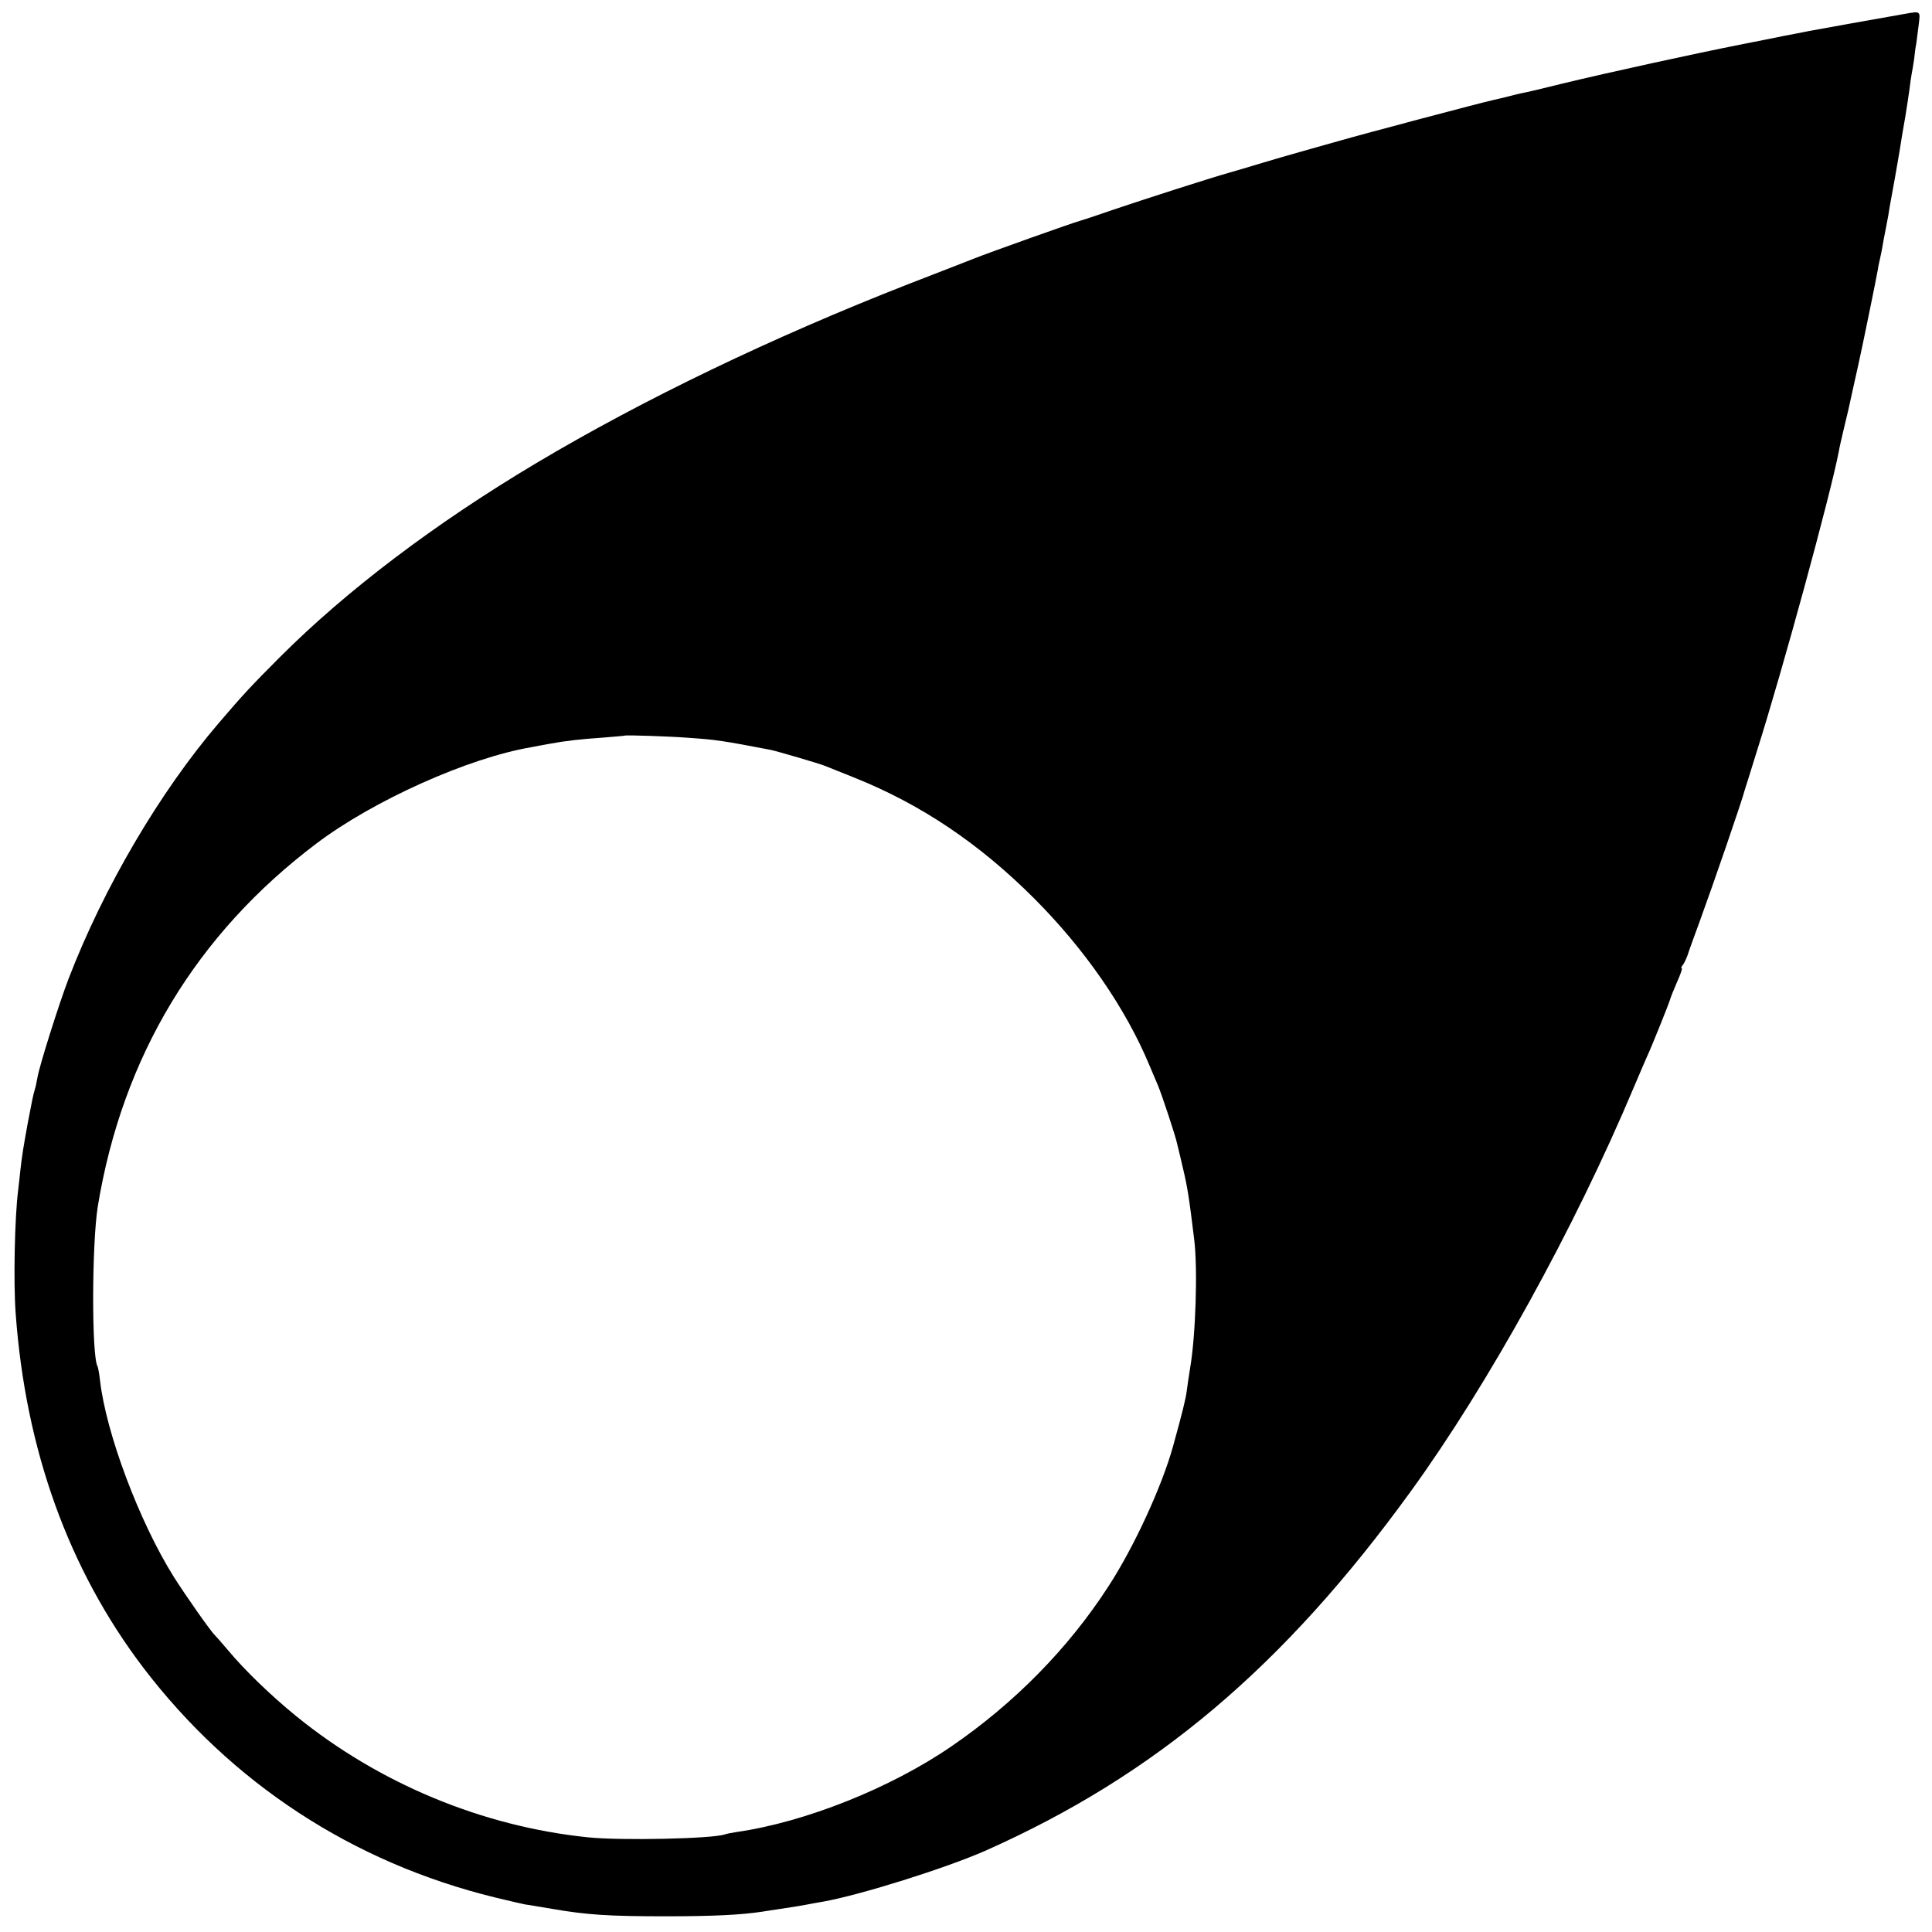 <svg version="1" xmlns="http://www.w3.org/2000/svg" width="1066.667" height="1066.667" viewBox="0 0 800 800"><path d="M789 5.7c-12 2.1-36 6.4-38 6.8-1.4.2-7 1.4-12.5 2.4-5.5 1.1-11.3 2.3-13 2.6-1.6.3-4.1.8-5.5 1.1-17.8 3.5-54 11.4-73 16-8 2-15.6 3.8-17 4-1.4.3-4.3 1-6.5 1.6-2.2.5-4.7 1.1-5.5 1.3-3.1.6-53 13.8-63 16.7-5.8 1.6-13.4 3.8-17 4.8-3.6 1-10.5 3-15.5 4.5-4.9 1.5-11 3.3-13.5 4-7.9 2.2-36.1 11.3-48.5 15.5-6.6 2.3-12.7 4.3-13.5 4.5-2.4.6-37 12.9-43.5 15.5-1.1.4-13.2 5.2-27 10.5-56.8 22.2-110.2 47.9-154.5 74.3-41.8 24.9-78.4 52.6-106 80.2-12 12-15.5 15.8-25.5 27.5-24.3 28.4-47.5 67.9-62 105.5-3.8 9.8-12.2 36.3-13 41.2-.3 1.8-.8 4.1-1.1 5-.7 2.2-1.2 5-2.9 13.8-2 11.1-2.3 13-3 19-.3 3-.8 7.1-1 9-1.4 10.9-2 37.9-1 51 4.1 56.4 21.9 105.8 52.8 146.5 36.5 47.9 86.8 80.8 145.7 95.2 5.8 1.4 11.4 2.7 12.5 2.9 1.1.1 6.1 1 11 1.8 14.4 2.5 23.6 3.1 47 3.1 19.9 0 31.4-.6 40-1.9 1.7-.3 4.6-.7 6.5-1 4.2-.6 10.5-1.6 13.4-2.2 1.1-.2 3.7-.7 5.6-1 15.5-2.8 50.5-13.8 66.9-21 70.5-31.3 123.7-76.3 176.3-148.9 32.1-44.3 67.7-108.7 92.3-167.2 2.5-5.9 5-11.7 5.5-12.8 1.8-3.8 9.1-22 9.5-23.5.2-.8 1.5-4.1 2.9-7.3 1.4-3.1 2.3-5.7 2-5.7-.4 0-.2-.6.3-1.3.6-.6 1.5-2.6 2.1-4.2.5-1.7 2.9-8.2 5.2-14.5 5.3-14.5 17.4-49.6 18.5-54 .3-.8 2.5-8 5-16 10.6-33.4 30.4-105.9 33.9-124 .2-1.4 1.2-5.7 2.1-9.5 1.9-7.9 1.8-7.3 4-17.5.9-4.1 1.8-8.2 2-9 1.2-5.2 7.5-35.9 8.1-39.5.1-1.1.6-3.1.9-4.5.3-1.4.8-3.6 1-5 .2-1.4.9-5 1.5-8s1.3-6.9 1.5-8.5c.3-1.7 1.2-6.6 2-11 1.3-7.6 1.8-10 3-17.8.3-1.7 1-5.7 1.5-8.7.5-3 1.2-7.8 1.6-10.5.3-2.8.8-5.9 1-7 .2-1.1.7-3.8 1-6 .2-2.2.6-5.1.9-6.5.2-1.4.6-4.9 1-7.8.7-5.7.8-5.6-5.5-4.5zM285 305.5c11.6.8 14.2 1.2 34.1 5 2.8.6 20.3 5.7 22.4 6.6 1.1.4 6.7 2.7 12.5 5 27.4 11 51.5 27.2 74.1 49.8 21 21 37.9 45.4 47.8 69.1 1.3 3 2.9 6.8 3.6 8.5 1.5 3.5 7.3 21 7.9 24 .3 1.1 1.4 5.8 2.5 10.5 1.8 7.6 2.5 12 4.6 29.3 1.5 12.2.6 39.9-1.7 53.2-.5 3.3-1.2 7.6-1.4 9.5-.4 3.2-1.8 8.9-5.7 23-4.6 16.5-16.1 41.6-26.8 58-16.5 25.5-38.8 48.2-64.9 66.1-25.2 17.3-60.5 31.4-89 35.5-1.9.3-4.1.7-4.9 1-5.2 1.8-43.1 2.6-56.6 1.2-43.8-4.5-86.6-22.3-121-50.3-10.4-8.5-21.1-18.8-28.1-27.2-2.7-3.2-5.2-6-5.5-6.3-1.5-1.3-12.1-16.4-16.9-24-14.3-22.8-28.1-59.5-30.6-81.5-.3-2.8-.8-5.3-1-5.7-2.5-4.1-2.4-50.7.1-66.3 10.2-62 40.8-112.7 90.5-150.2 23.7-17.9 63-35.5 89-39.9 1.4-.3 4.8-.9 7.5-1.4 7-1.3 12.6-1.9 22.5-2.6 4.7-.4 8.6-.7 8.7-.8.4-.3 18.7.3 26.3.9z"/></svg>
